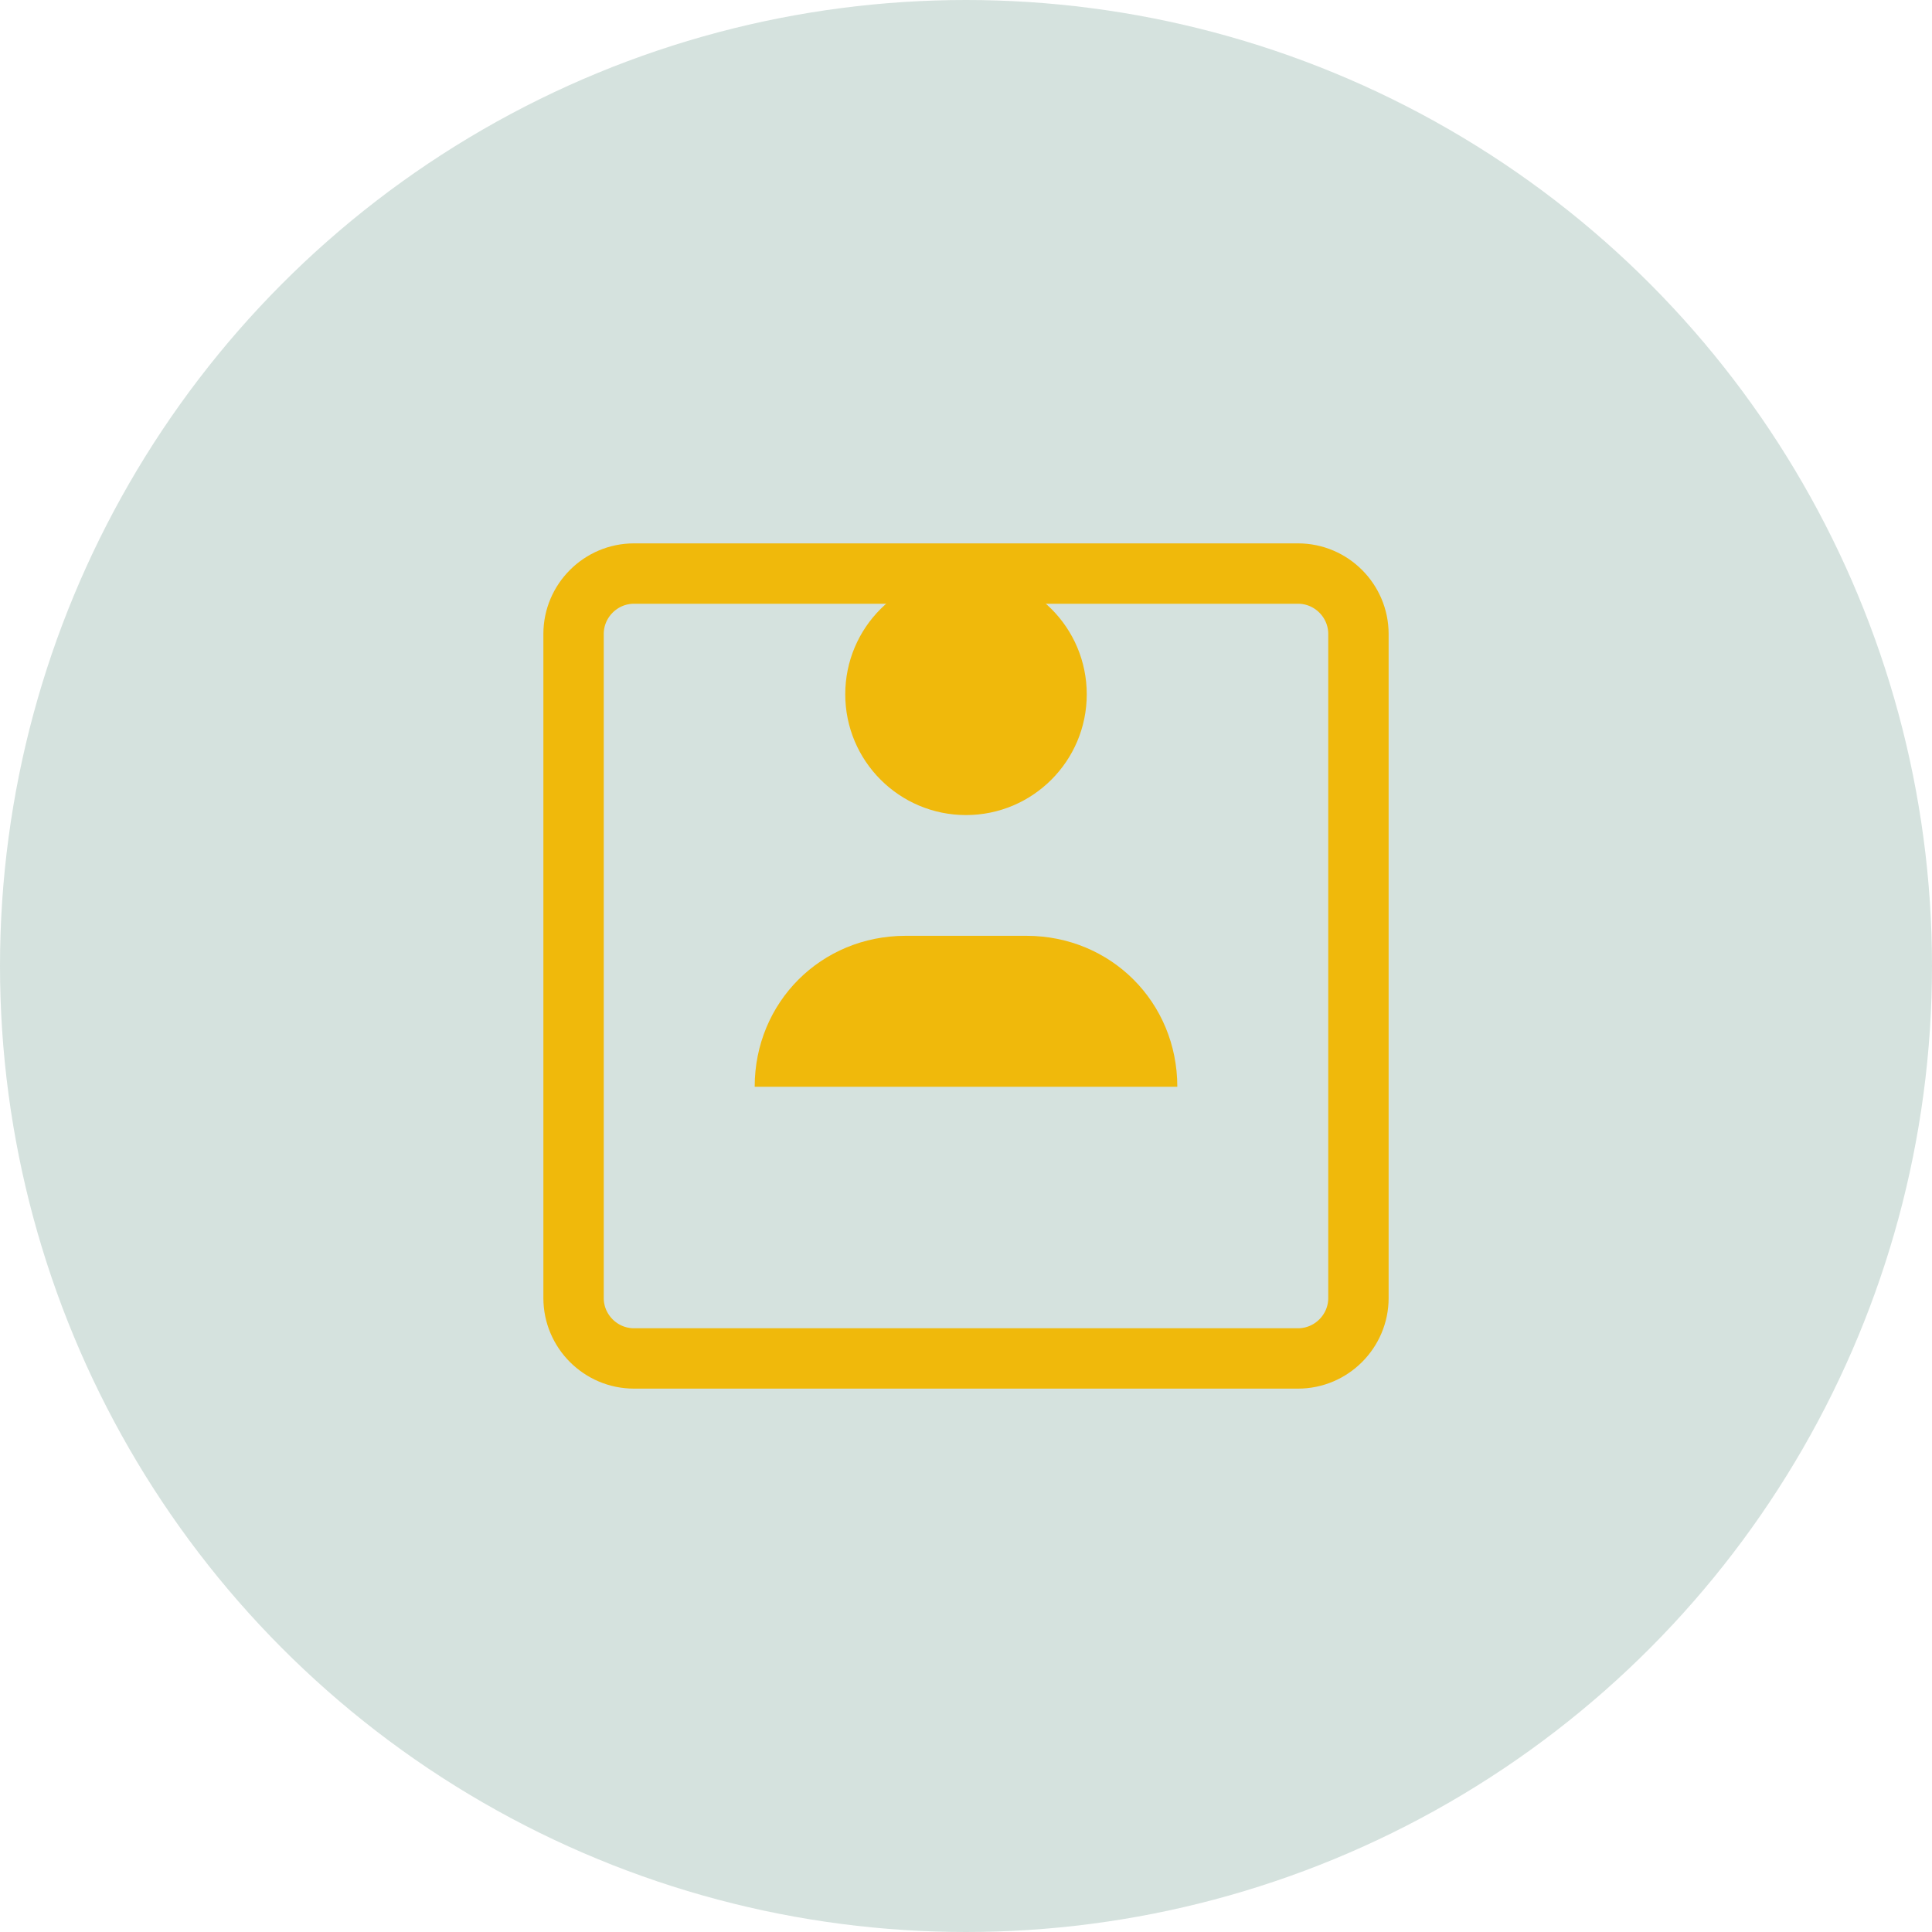 <svg width="64" height="64" viewBox="0 0 64 64" fill="none" xmlns="http://www.w3.org/2000/svg">
  <circle cx="32" cy="32" r="32" fill="#30705B" fill-opacity="0.2"/>
  <path d="M43 45H21C19.9 45 19 44.1 19 43V21C19 19.9 19.9 19 21 19H43C44.1 19 45 19.9 45 21V43C45 44.1 44.1 45 43 45Z" stroke="#F0B90B" stroke-width="2" stroke-linecap="round" stroke-linejoin="round"/>
  <path d="M32 27C34.209 27 36 25.209 36 23C36 20.791 34.209 19 32 19C29.791 19 28 20.791 28 23C28 25.209 29.791 27 32 27Z" fill="#F0B90B"/>
  <path d="M39 36H25C25 33.2 27.2 31 30 31H34C36.8 31 39 33.2 39 36Z" fill="#F0B90B"/>
</svg>